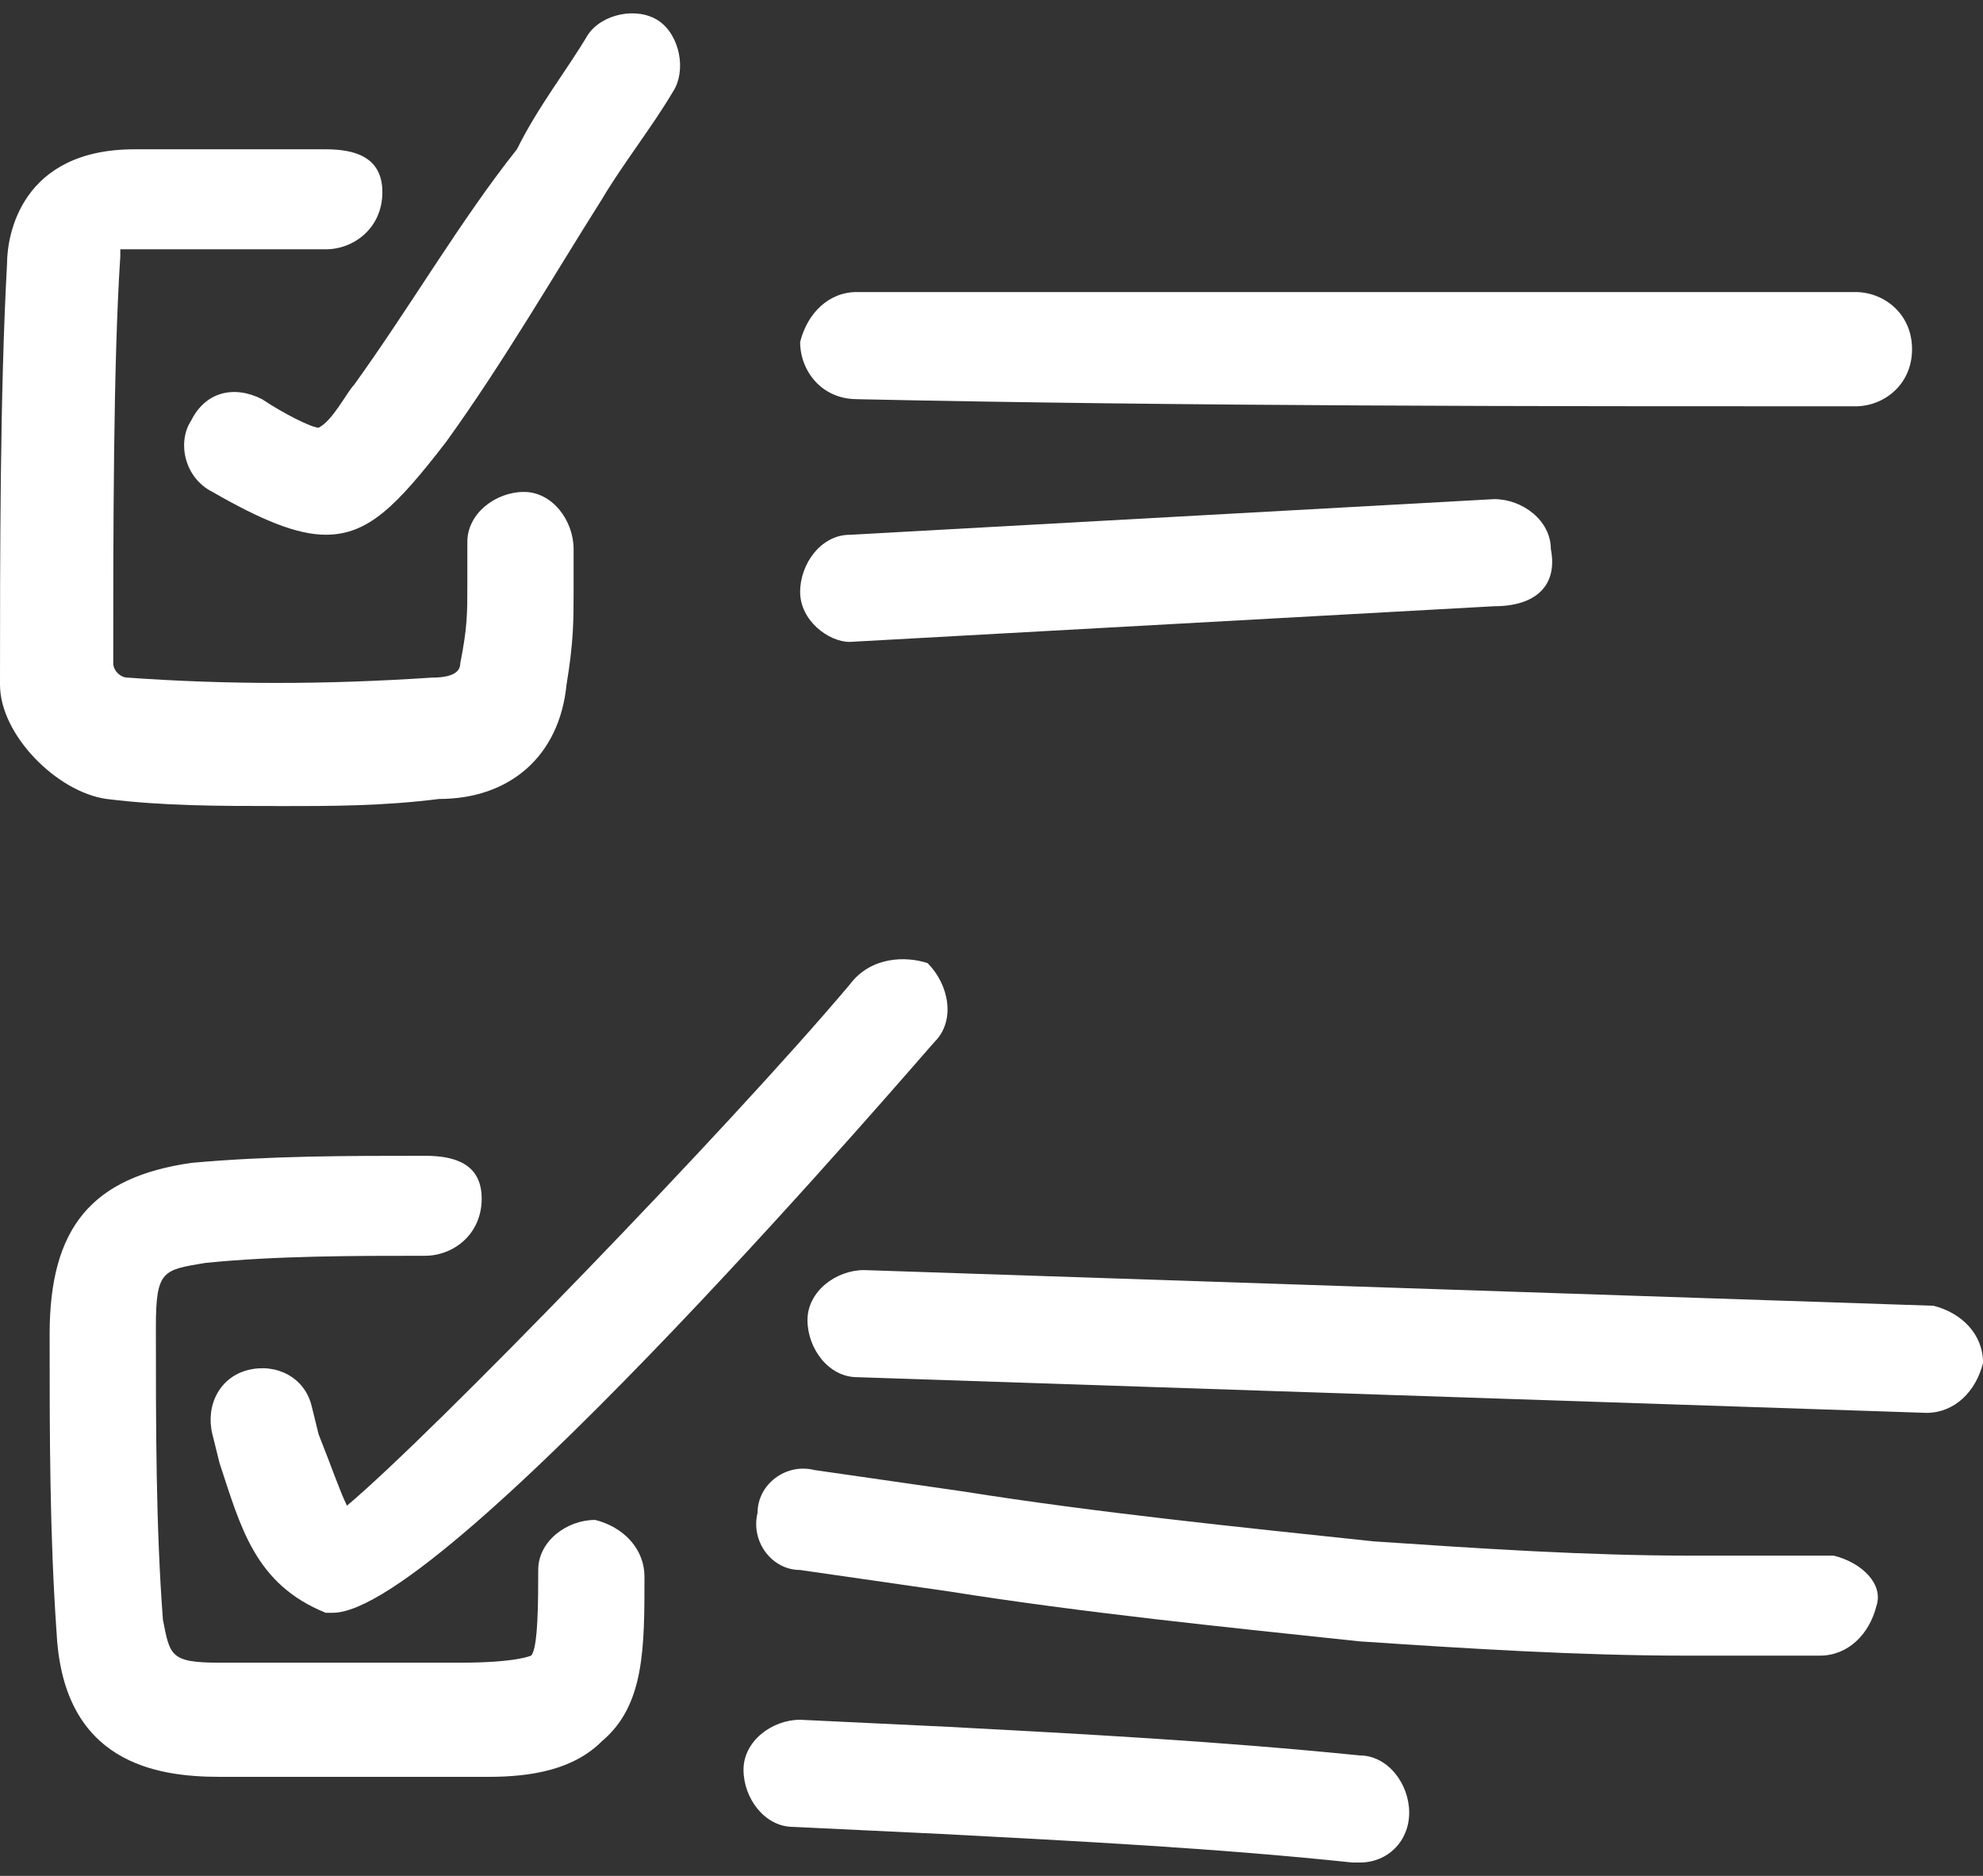 <svg width="74" height="70" viewBox="0 0 74 70" fill="none" xmlns="http://www.w3.org/2000/svg">
<rect x="0" y="0" width="74" height="70" fill="#333333" stroke="none"/>
<g clip-path="url(#clip0_2034_1594)">
<path d="M10.306 30.08C12.421 30.08 14.271 30.08 16.384 29.814C19.026 29.814 20.876 28.215 21.141 25.552C21.405 23.953 21.405 23.155 21.405 22.089V20.489C21.405 19.424 20.613 18.357 19.555 18.357C18.497 18.357 17.44 19.156 17.44 20.222V21.821C17.44 22.887 17.44 23.42 17.176 24.752C17.176 25.107 16.824 25.285 16.119 25.285C12.154 25.55 8.454 25.55 4.755 25.285C4.492 25.285 4.226 25.019 4.226 24.752C4.226 19.956 4.226 13.565 4.489 9.568V9.303H12.154C13.211 9.303 14.269 8.504 14.269 7.17C14.269 5.837 13.211 5.571 12.154 5.571H5.018C0.792 5.571 0.263 8.767 0.263 9.833C0 14.628 0 20.755 0 25.55C0 27.415 2.115 29.547 3.965 29.812C6.08 30.077 8.193 30.077 10.309 30.077L10.306 30.08Z" fill="white"/>
<path d="M22.201 56.718C21.143 56.718 20.085 57.516 20.085 58.582C20.085 59.648 20.085 61.513 19.822 61.778C19.822 61.778 19.293 62.044 17.18 62.044H8.195C6.345 62.044 6.345 61.778 6.08 60.445C5.817 56.981 5.817 53.252 5.817 49.523C5.817 47.391 6.08 47.391 7.666 47.126C10.308 46.86 13.215 46.86 15.86 46.86C16.917 46.86 17.975 46.062 17.975 44.728C17.975 43.394 16.917 43.129 15.86 43.129C12.952 43.129 10.045 43.129 7.137 43.394C3.438 43.927 1.852 45.792 1.852 49.788C1.852 53.517 1.852 57.246 2.115 60.975C2.378 65.771 5.814 66.304 8.193 66.304H18.236C19.822 66.304 21.406 66.038 22.464 64.972C24.05 63.641 24.05 61.508 24.05 58.846C24.05 57.779 23.258 56.981 22.201 56.713V56.718Z" fill="white"/>
<path d="M31.975 14.896C44.396 15.162 57.081 15.162 69.237 15.162C70.294 15.162 71.352 14.363 71.352 13.03C71.352 11.696 70.294 10.898 69.237 10.898H31.975C30.917 10.898 30.125 11.696 29.859 12.762C29.859 13.828 30.651 14.894 31.975 14.894V14.896Z" fill="white"/>
<path d="M72.152 48.725L32.248 47.394C31.19 47.394 30.133 48.192 30.133 49.258C30.133 50.324 30.925 51.39 31.983 51.39L71.886 52.722C72.944 52.722 73.736 51.923 74.002 50.857C74.002 49.791 73.21 48.993 72.152 48.725Z" fill="white"/>
<path d="M68.441 58.05H63.156C59.191 58.05 55.228 57.785 51.263 57.517C46.242 56.984 40.957 56.451 35.934 55.653C34.084 55.387 32.235 55.119 30.385 54.854C29.327 54.589 28.27 55.387 28.27 56.453C28.006 57.519 28.799 58.585 29.856 58.585L35.405 59.384C40.426 60.182 45.712 60.715 50.734 61.248C54.699 61.514 58.927 61.781 62.89 61.781H67.91C68.968 61.781 69.76 60.983 70.026 59.917C70.289 59.118 69.497 58.318 68.439 58.052L68.441 58.05Z" fill="white"/>
<path d="M31.71 36.74C27.219 42.068 16.118 53.523 12.948 56.185C12.684 55.652 12.419 54.854 11.89 53.523L11.627 52.456C11.363 51.39 10.306 50.857 9.248 51.125C8.191 51.393 7.662 52.456 7.927 53.523L8.191 54.589C8.983 56.986 9.511 59.116 12.155 60.182H12.419C16.647 60.182 34.618 39.137 34.881 38.872C35.673 38.073 35.41 36.74 34.618 35.941C33.826 35.676 32.502 35.676 31.71 36.74Z" fill="white"/>
<path d="M57.873 20.489C57.873 19.423 56.815 18.625 55.758 18.625L31.709 19.956C30.651 19.956 29.859 21.023 29.859 22.089C29.859 23.155 30.917 23.953 31.709 23.953L55.758 22.622C57.344 22.622 58.136 21.823 57.873 20.489Z" fill="white"/>
<path d="M50.739 65.505C45.453 64.972 40.433 64.707 35.41 64.439L29.861 64.174C28.804 64.174 27.746 64.972 27.746 66.038C27.746 67.104 28.538 68.171 29.596 68.171L35.145 68.436C40.165 68.701 45.451 68.969 50.474 69.502H50.737C51.795 69.502 52.587 68.704 52.587 67.637C52.587 66.571 51.795 65.505 50.737 65.505H50.739Z" fill="white"/>
<path d="M11.892 15.96C11.629 15.96 10.571 15.427 9.777 14.894C8.719 14.361 7.662 14.629 7.135 15.692C6.606 16.491 6.872 17.825 7.927 18.355C9.777 19.421 11.098 19.954 12.156 19.954C13.742 19.954 14.797 18.888 16.647 16.491C18.762 13.56 20.612 10.364 22.462 7.434C23.254 6.102 24.312 4.771 25.104 3.437C25.633 2.639 25.367 1.305 24.575 0.774C23.783 0.243 22.46 0.509 21.933 1.307C21.141 2.639 20.083 3.97 19.291 5.569C17.176 8.232 15.326 11.43 13.213 14.361C12.95 14.626 12.421 15.692 11.892 15.96Z" fill="white"/>
</g>
<defs>
<clipPath id="clip0_2034_1594">
<rect width="74" height="69" fill="white" transform="translate(0 0.5)"/>
</clipPath>
</defs>
</svg>
